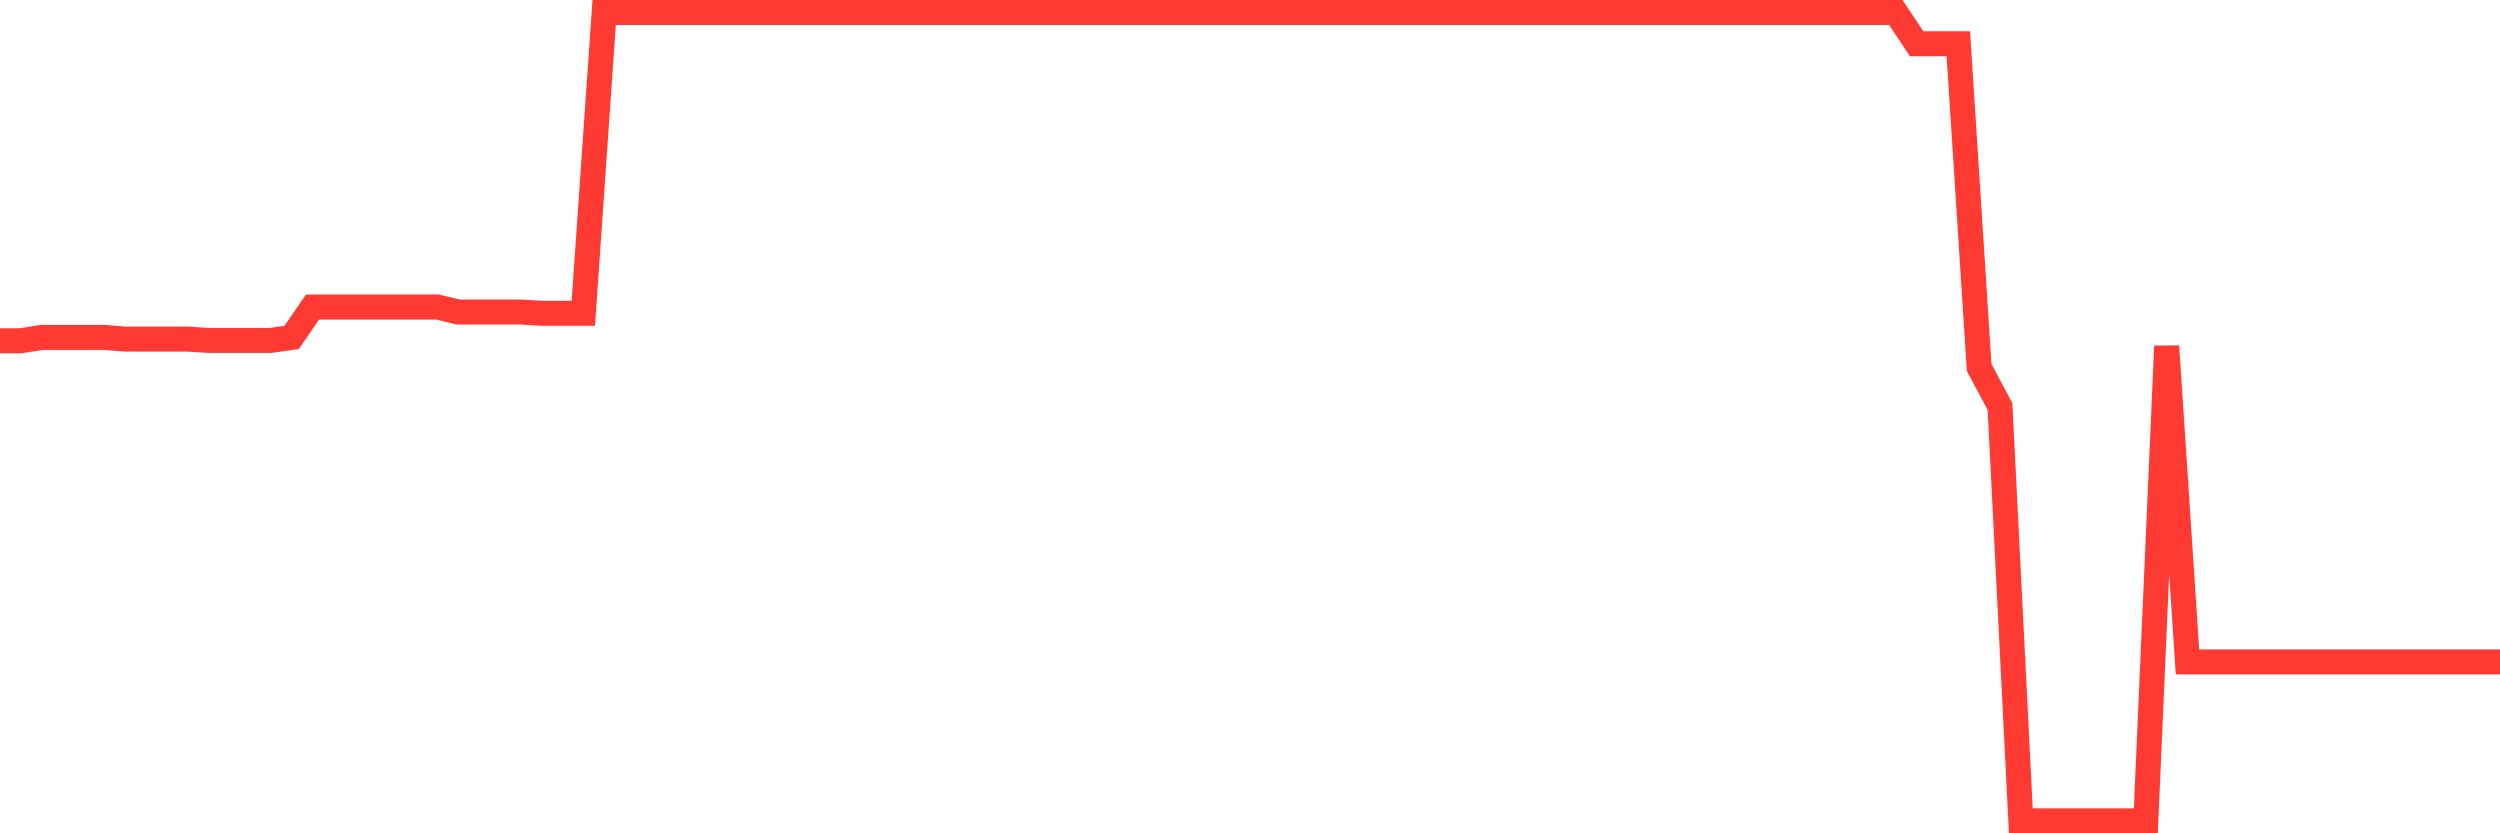 <svg
  xmlns="http://www.w3.org/2000/svg"
  xmlns:xlink="http://www.w3.org/1999/xlink"
  width="120"
  height="40"
  viewBox="0 0 120 40"
  preserveAspectRatio="none"
>
  <polyline
    points="0,16.357 1,16.357 2,16.197 3,16.197 4,16.197 5,16.197 6,16.276 7,16.276 8,16.276 9,16.276 10,16.34 11,16.34 12,16.34 13,16.34 14,16.197 15,14.739 16,14.739 17,14.739 18,14.739 19,14.739 20,14.739 21,14.739 22,14.979 23,14.979 24,14.979 25,14.979 26,15.037 27,15.037 28,15.037 29,0.6 30,0.6 31,0.6 32,0.6 33,0.6 34,0.6 35,0.6 36,0.6 37,0.6 38,0.6 39,0.6 40,0.6 41,0.6 42,0.6 43,0.6 44,0.6 45,0.6 46,0.6 47,0.6 48,0.6 49,0.6 50,0.6 51,0.6 52,0.6 53,0.6 54,0.6 55,0.6 56,0.6 57,0.6 58,0.6 59,0.6 60,0.6 61,0.6 62,0.6 63,0.6 64,0.6 65,0.6 66,0.6 67,0.6 68,0.6 69,0.6 70,0.6 71,0.6 72,0.6 73,0.6 74,0.6 75,0.6 76,0.6 77,0.6 78,0.6 79,0.6 80,0.6 81,0.6 82,0.6 83,0.6 84,0.6 85,0.6 86,0.6 87,0.6 88,0.6 89,0.6 90,0.6 91,0.6 92,2.102 93,2.102 94,2.102 95,17.643 96,19.515 97,39.4 98,39.4 99,39.4 100,39.4 101,39.4 102,39.4 103,39.4 104,16.617 105,31.771 106,31.771 107,31.771 108,31.771 109,31.771 110,31.771 111,31.771 112,31.771 113,31.771 114,31.771 115,31.771 116,31.771 117,31.771 118,31.771 119,31.771 120,31.771"
    fill="none"
    stroke="#ff3a33"
    stroke-width="1.2"
  >
  </polyline>
</svg>